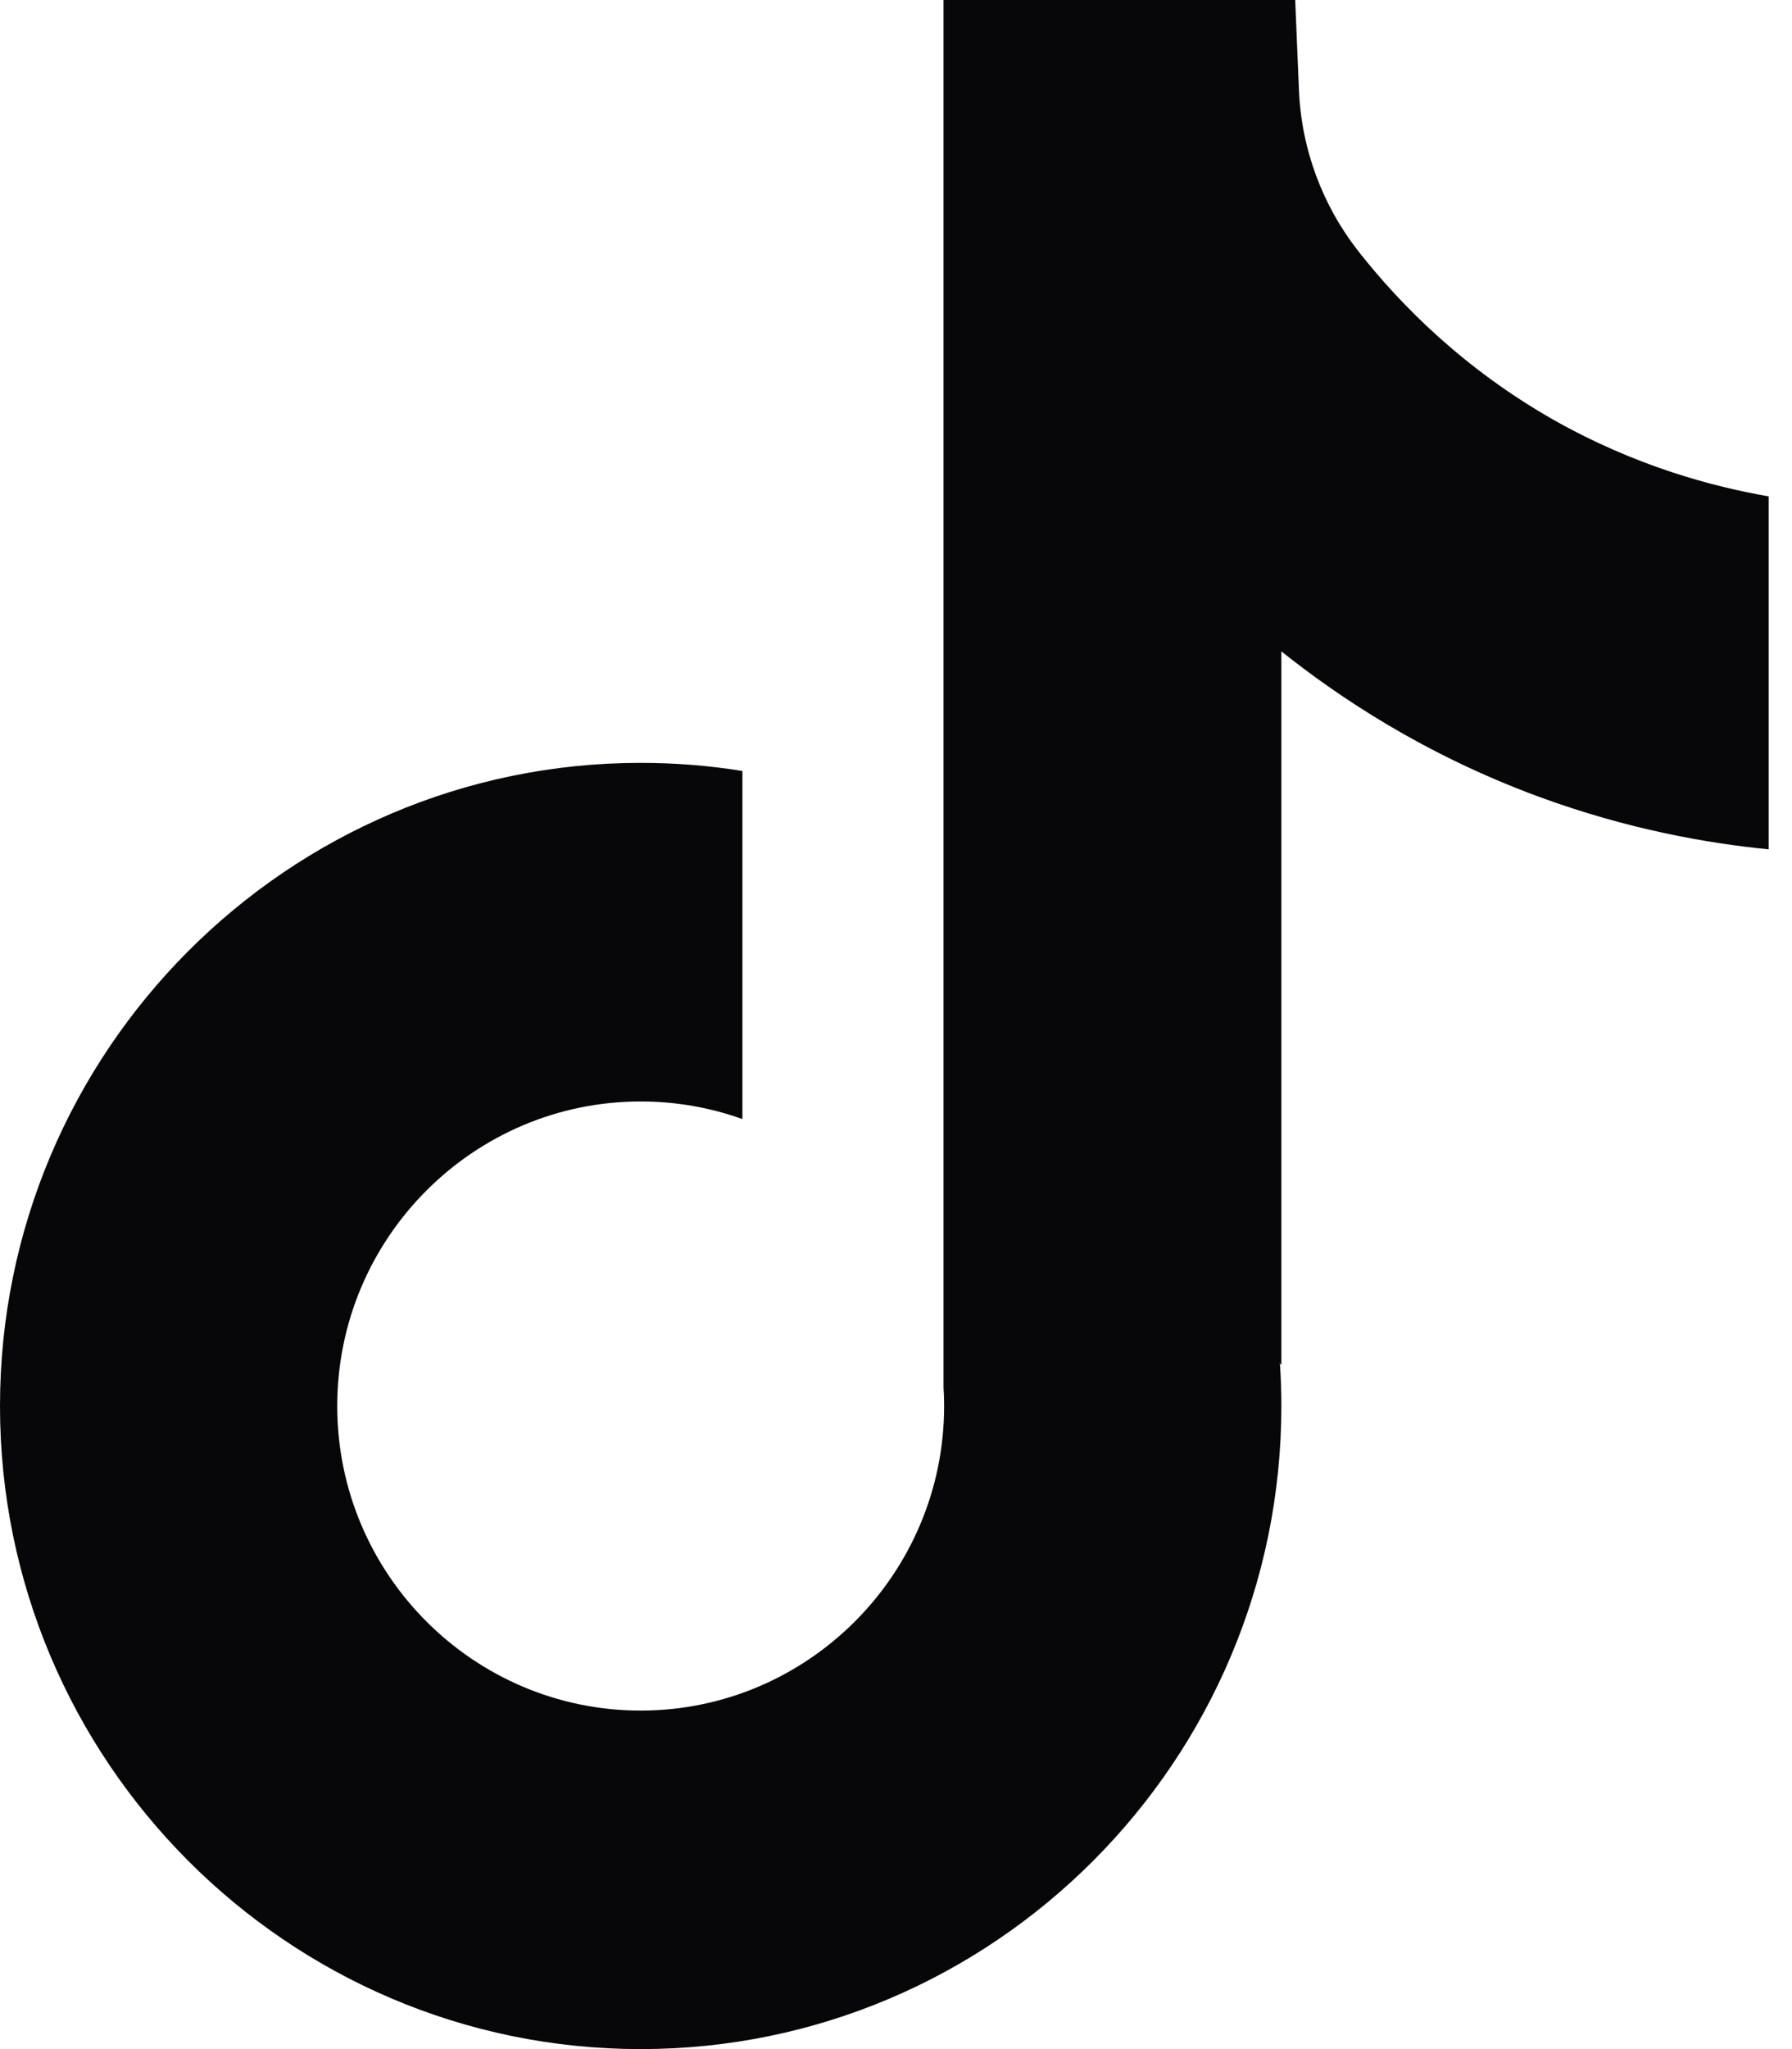<svg width="21" height="24" viewBox="0 0 21 24" fill="none" xmlns="http://www.w3.org/2000/svg">
<path d="M20.727 5.811V9.948C20.007 9.877 19.07 9.713 18.034 9.332C16.682 8.835 15.675 8.155 15.016 7.629V15.989L14.999 15.963C15.01 16.129 15.016 16.298 15.016 16.468C15.016 20.62 11.648 24 7.508 24C3.368 24 0 20.62 0 16.468C0 12.316 3.368 8.935 7.508 8.935C7.913 8.935 8.311 8.967 8.7 9.03V13.107C8.326 12.973 7.926 12.901 7.508 12.901C5.548 12.901 3.952 14.5 3.952 16.468C3.952 18.436 5.548 20.035 7.508 20.035C9.468 20.035 11.064 18.434 11.064 16.468C11.064 16.395 11.062 16.321 11.057 16.247V0H15.178C15.193 0.35 15.207 0.703 15.222 1.053C15.25 1.742 15.495 2.404 15.921 2.946C16.422 3.583 17.161 4.322 18.198 4.913C19.17 5.464 20.082 5.702 20.727 5.814V5.811Z" fill="#07070A"/>
</svg>
